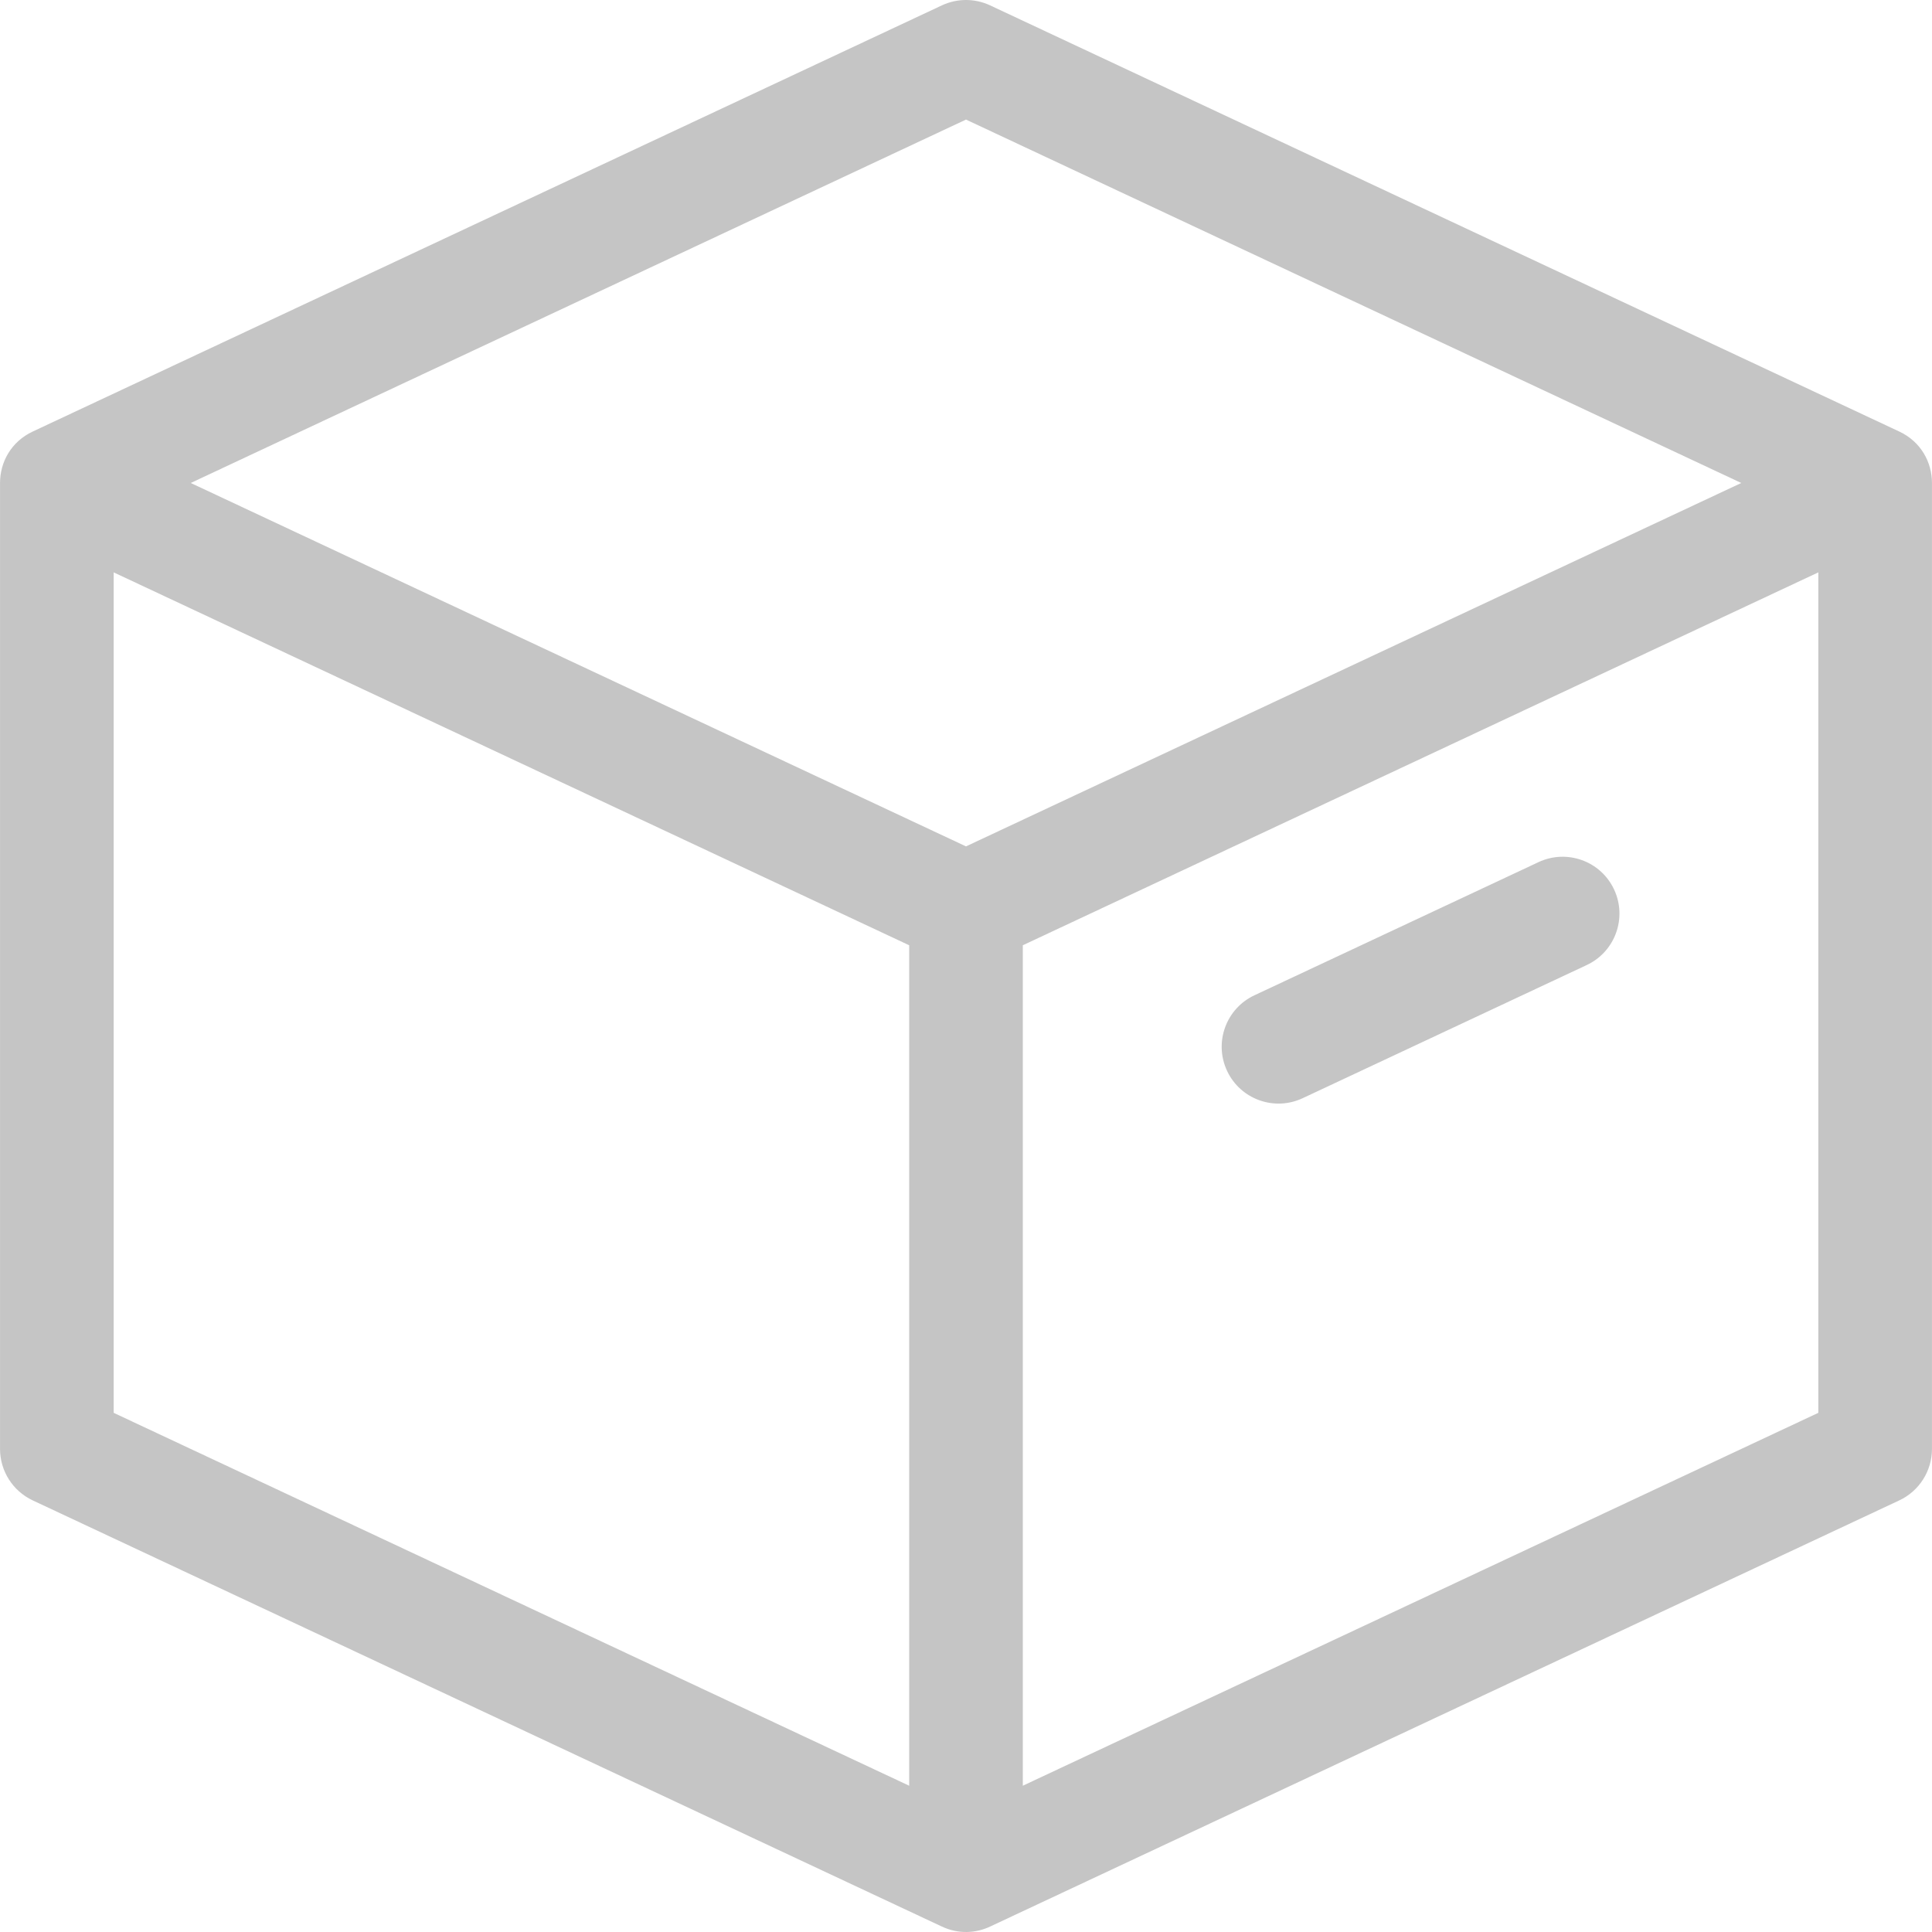 <svg id="Capa_1" enable-background="new 0 0 512.018 512.018" height="512" viewBox="0 0 512.018 512.018" width="512" xmlns="http://www.w3.org/2000/svg"><g><path d="m.009 128c0-5.463 2.889-10.926 8.667-13.635l240.942-112.941c4.05-1.898 8.733-1.898 12.783 0l240.941 112.941c5.778 2.709 8.667 8.172 8.667 13.635v256c0 5.841-3.378 11.156-8.667 13.635l-240.742 112.848c-3.872 1.894-8.572 2.161-12.983.094l-240.941-112.942c-5.289-2.479-8.667-7.794-8.667-13.635v-256zm256 96.31 205.461-96.31-205.461-96.31-205.461 96.31zm-15.059 26.203-210.823-98.823v222.738l210.824 98.824v-222.739zm30.118 0v222.738l210.824-98.824v-222.737zm74.156 40.534c-7.531 3.53-16.497.287-20.027-7.244s-.287-16.497 7.244-20.027l75.294-35.294c7.531-3.53 16.497-.287 20.027 7.244 3.53 7.53.287 16.497-7.244 20.027z" fill="#c5c5c5" opacity="1" original-fill="#9e9e9e"></path></g></svg>